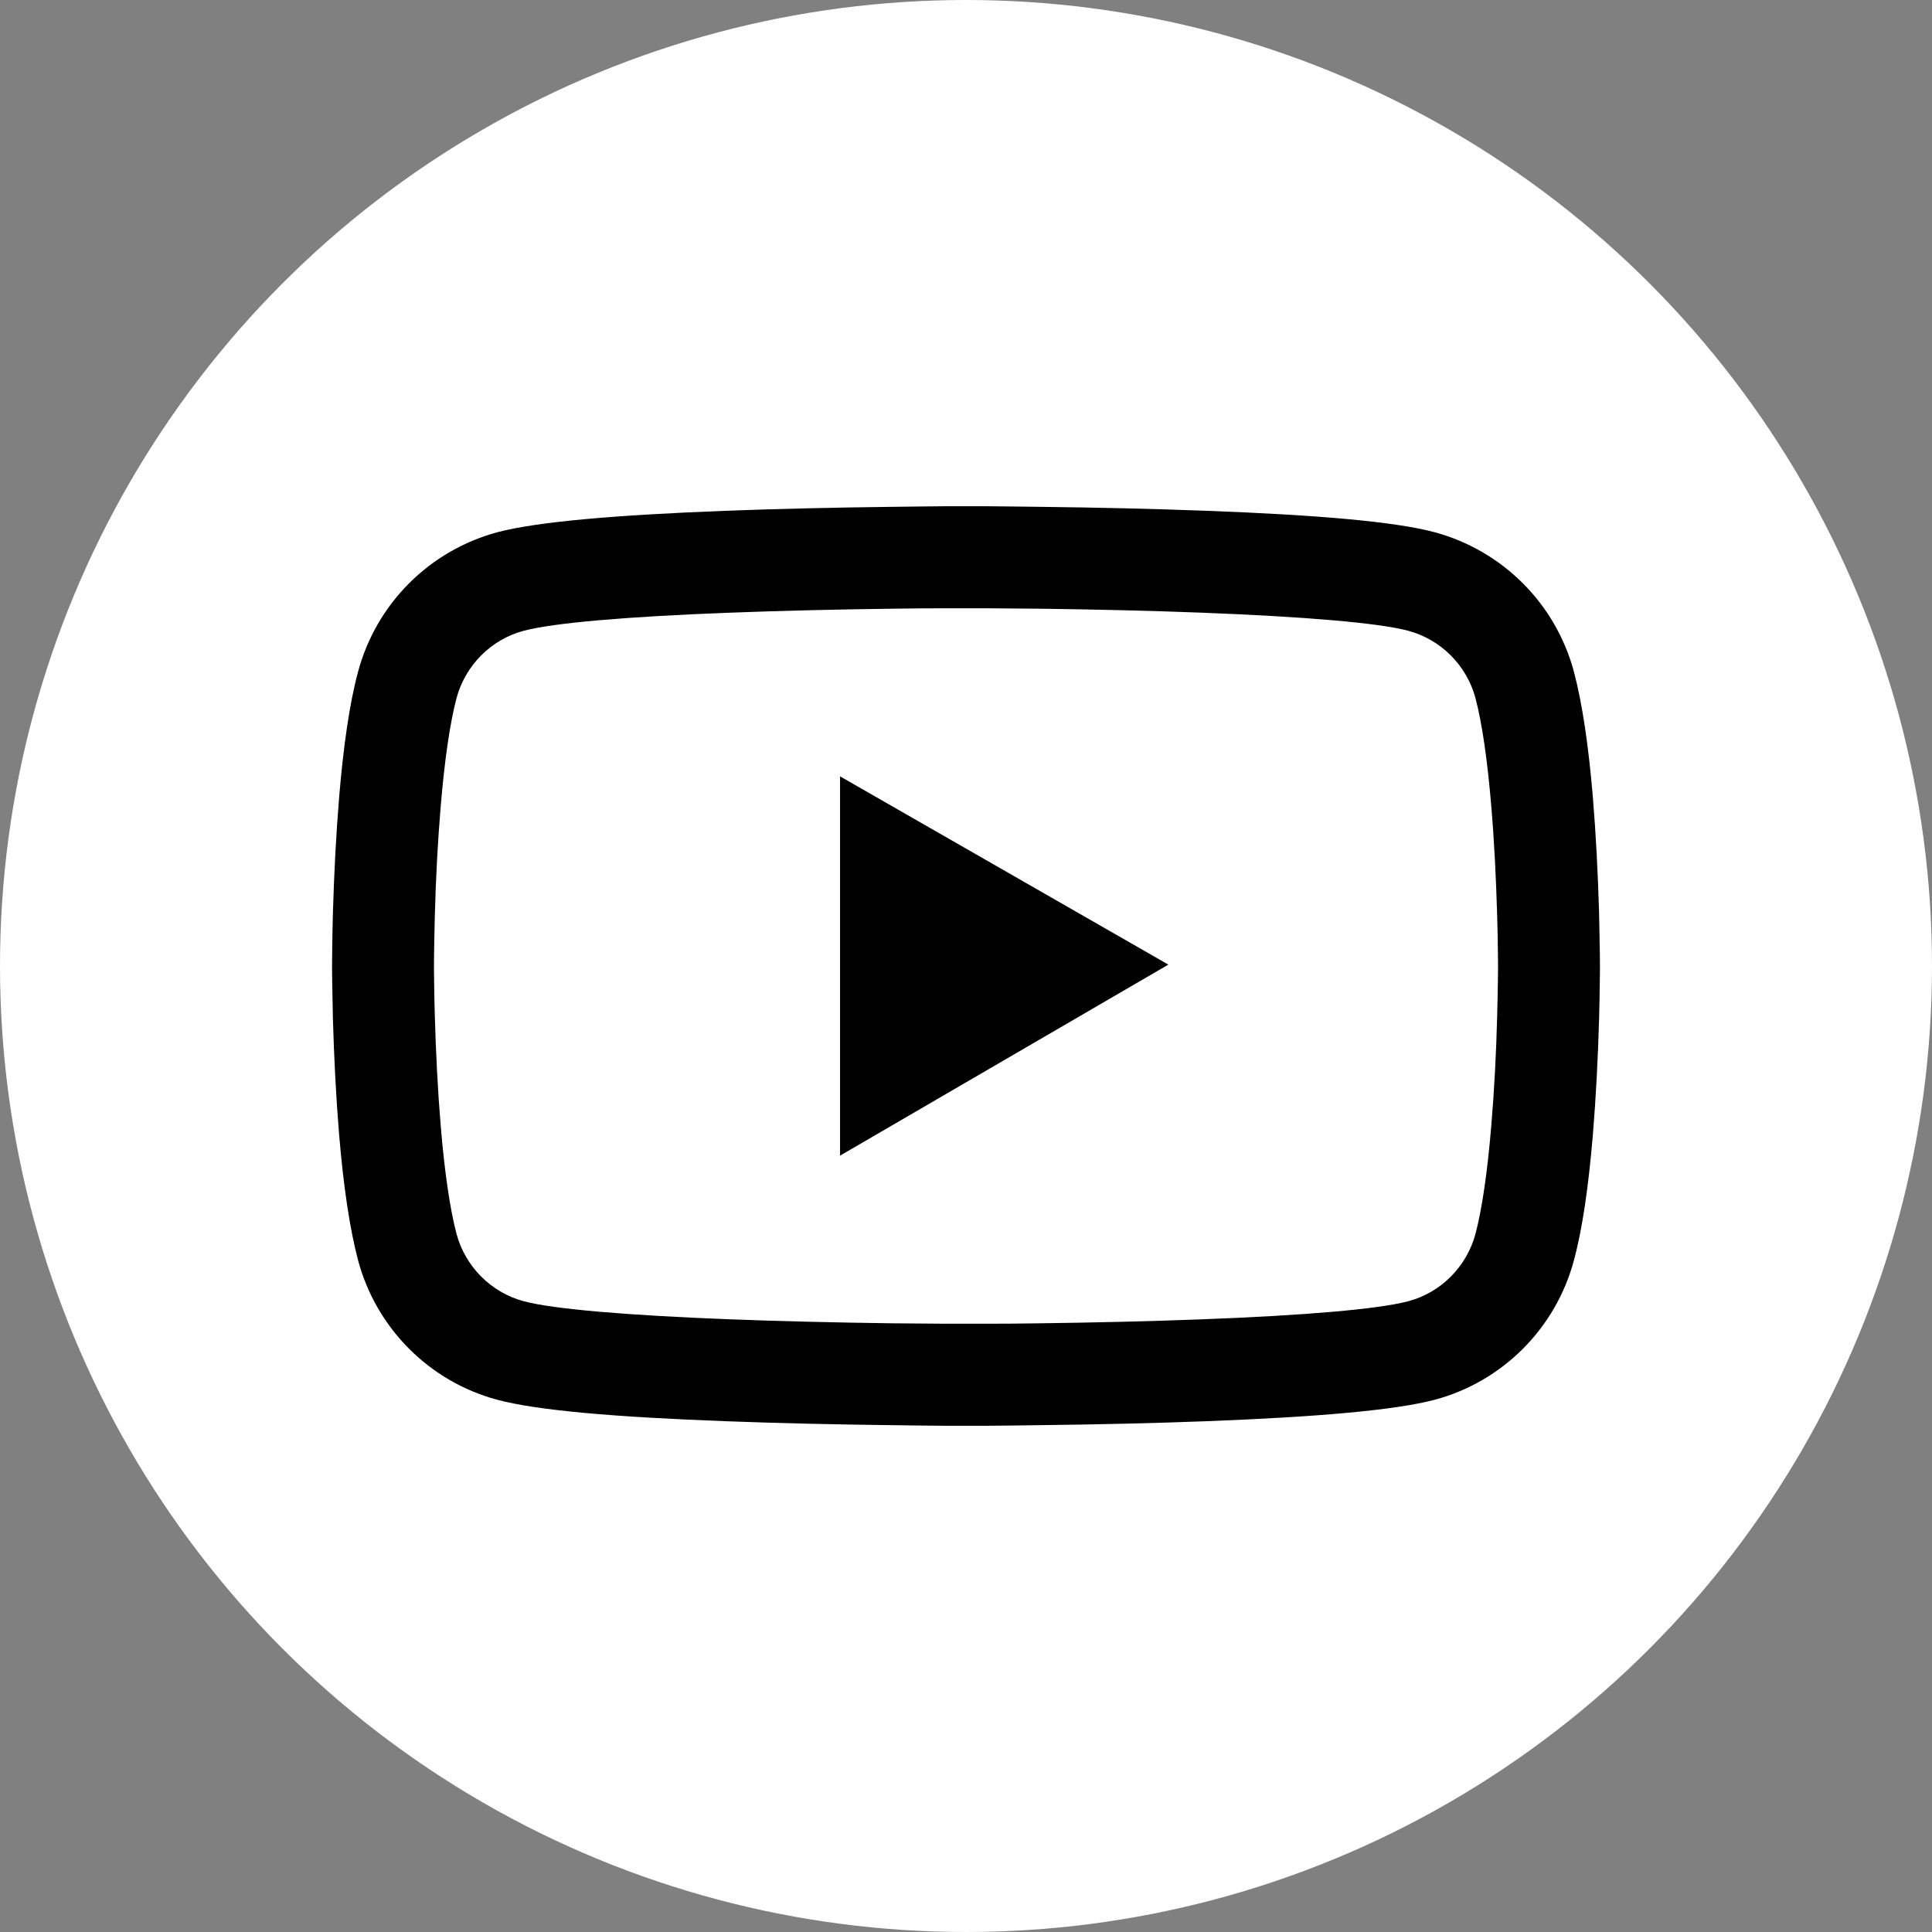 <svg width="32" height="32" viewBox="0 0 32 32" fill="none" xmlns="http://www.w3.org/2000/svg">
<rect x="0" y="0" width="32" height="32" fill="#808080" stroke="none"/>
<circle cx="16" cy="16" r="16" fill="white"/>
<path d="M26.5 15.934C26.5 15.883 26.5 15.824 26.498 15.756C26.495 15.566 26.491 15.353 26.486 15.126C26.467 14.472 26.434 13.82 26.383 13.206C26.312 12.36 26.209 11.655 26.069 11.125C25.92 10.572 25.63 10.068 25.225 9.663C24.821 9.258 24.317 8.966 23.765 8.816C23.102 8.638 21.803 8.528 19.975 8.46C19.105 8.427 18.175 8.406 17.244 8.395C16.919 8.39 16.616 8.388 16.345 8.385H15.655C15.384 8.388 15.081 8.39 14.755 8.395C13.825 8.406 12.895 8.427 12.025 8.46C10.197 8.53 8.896 8.641 8.235 8.816C7.683 8.966 7.179 9.257 6.774 9.663C6.37 10.068 6.079 10.572 5.931 11.125C5.788 11.655 5.688 12.36 5.617 13.206C5.566 13.82 5.533 14.472 5.514 15.126C5.507 15.353 5.505 15.566 5.502 15.756C5.502 15.824 5.5 15.883 5.5 15.934V16.066C5.5 16.117 5.5 16.176 5.502 16.244C5.505 16.434 5.509 16.647 5.514 16.874C5.533 17.528 5.566 18.18 5.617 18.794C5.688 19.64 5.791 20.345 5.931 20.875C6.231 21.998 7.112 22.884 8.235 23.184C8.896 23.362 10.197 23.472 12.025 23.54C12.895 23.573 13.825 23.594 14.755 23.605C15.081 23.61 15.384 23.613 15.655 23.615H16.345C16.616 23.613 16.919 23.61 17.244 23.605C18.175 23.594 19.105 23.573 19.975 23.54C21.803 23.47 23.104 23.359 23.765 23.184C24.887 22.884 25.769 22 26.069 20.875C26.212 20.345 26.312 19.64 26.383 18.794C26.434 18.18 26.467 17.528 26.486 16.874C26.493 16.647 26.495 16.434 26.498 16.244C26.498 16.176 26.5 16.117 26.5 16.066V15.934ZM24.812 16.056C24.812 16.105 24.812 16.159 24.81 16.223C24.808 16.405 24.803 16.607 24.798 16.825C24.782 17.448 24.749 18.072 24.7 18.651C24.637 19.405 24.548 20.024 24.438 20.439C24.292 20.98 23.866 21.409 23.327 21.552C22.834 21.684 21.595 21.789 19.909 21.852C19.056 21.885 18.137 21.906 17.221 21.918C16.9 21.923 16.602 21.925 16.335 21.925H15.665L14.779 21.918C13.863 21.906 12.946 21.885 12.091 21.852C10.405 21.787 9.163 21.684 8.673 21.552C8.134 21.407 7.708 20.98 7.562 20.439C7.452 20.024 7.363 19.405 7.3 18.651C7.251 18.072 7.22 17.448 7.202 16.825C7.195 16.607 7.192 16.403 7.19 16.223C7.19 16.159 7.188 16.103 7.188 16.056V15.944C7.188 15.895 7.188 15.841 7.19 15.777C7.192 15.595 7.197 15.393 7.202 15.175C7.218 14.552 7.251 13.928 7.3 13.349C7.363 12.595 7.452 11.976 7.562 11.561C7.708 11.02 8.134 10.591 8.673 10.448C9.166 10.316 10.405 10.211 12.091 10.148C12.944 10.115 13.863 10.094 14.779 10.082C15.1 10.077 15.398 10.075 15.665 10.075H16.335L17.221 10.082C18.137 10.094 19.054 10.115 19.909 10.148C21.595 10.213 22.837 10.316 23.327 10.448C23.866 10.593 24.292 11.02 24.438 11.561C24.548 11.976 24.637 12.595 24.7 13.349C24.749 13.928 24.78 14.552 24.798 15.175C24.805 15.393 24.808 15.597 24.81 15.777C24.81 15.841 24.812 15.897 24.812 15.944V16.056ZM13.914 19.141L19.352 15.977L13.914 12.859V19.141Z" fill="black"/>
</svg>
